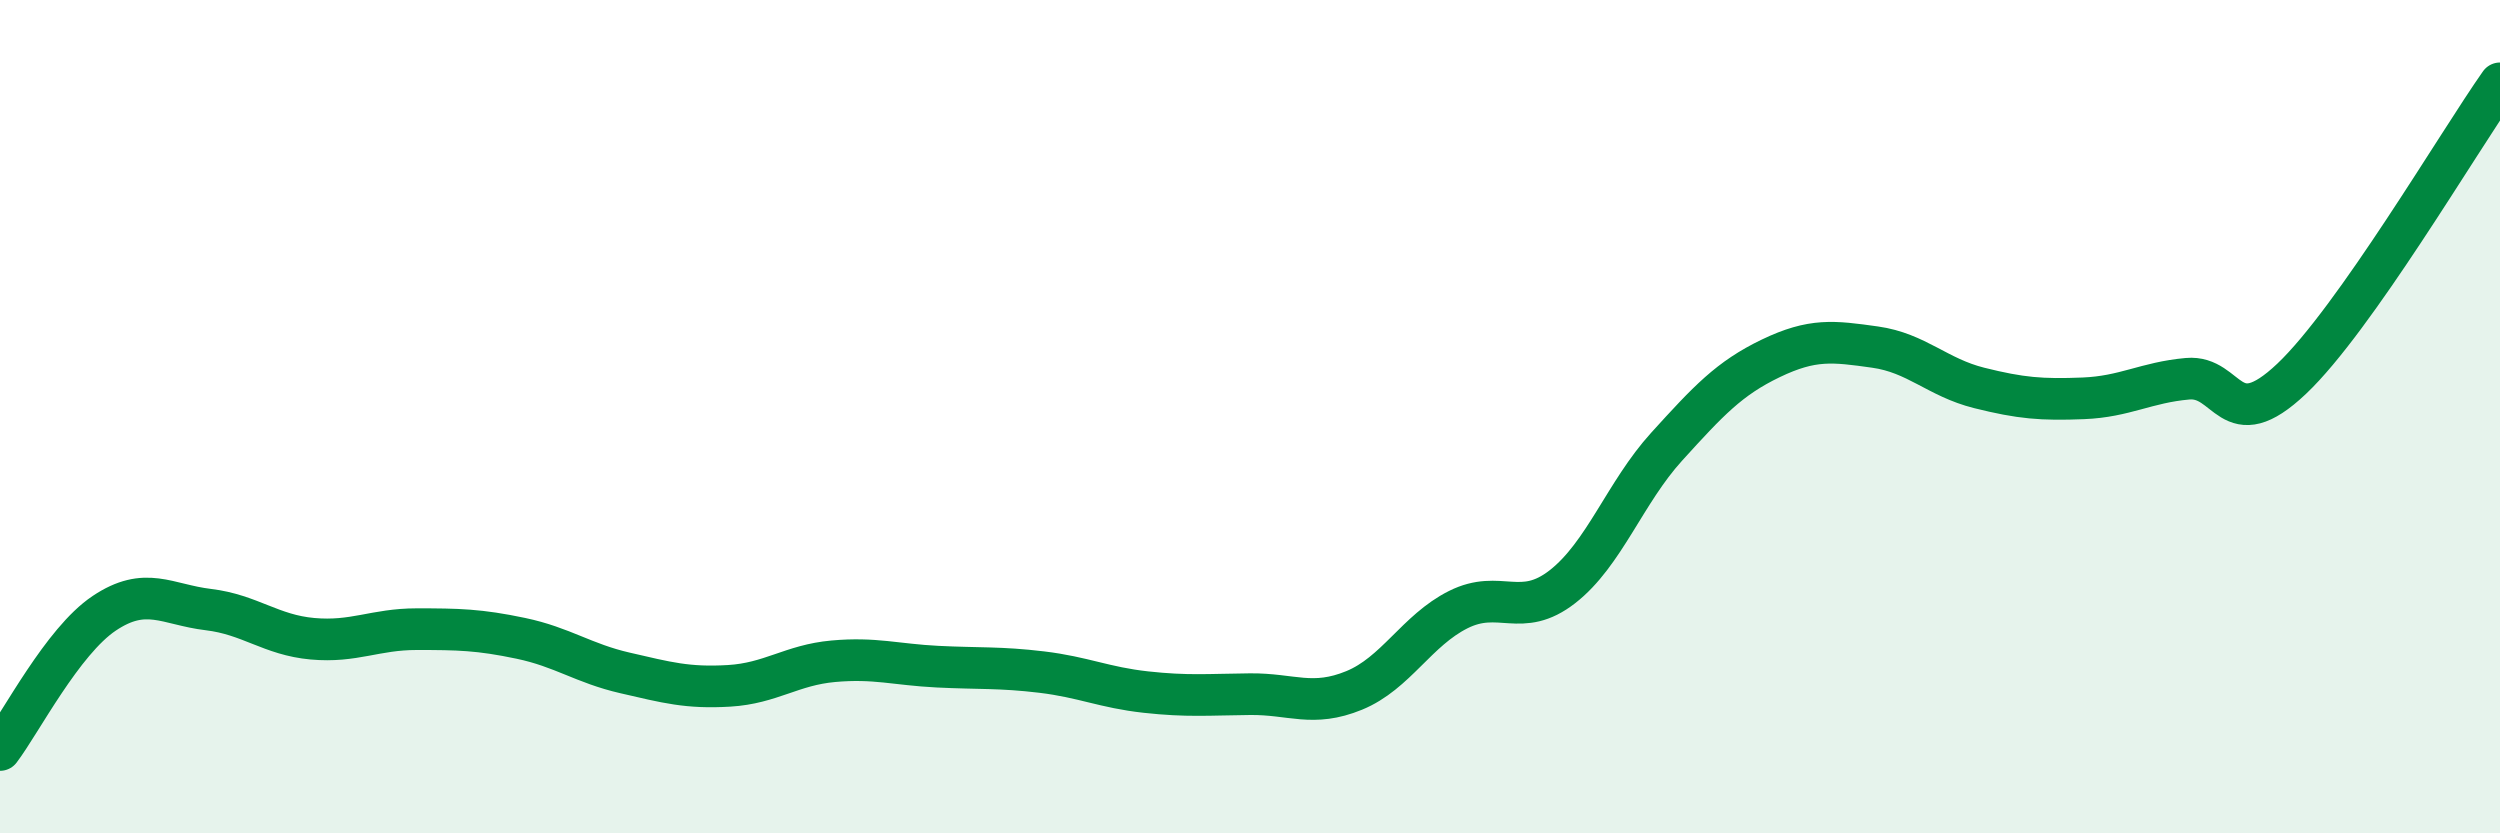 
    <svg width="60" height="20" viewBox="0 0 60 20" xmlns="http://www.w3.org/2000/svg">
      <path
        d="M 0,18 C 0.5,17.34 1.5,15.39 2.5,14.72 C 3.5,14.05 4,14.51 5,14.63 C 6,14.75 6.5,15.24 7.5,15.33 C 8.5,15.42 9,15.1 10,15.1 C 11,15.1 11.5,15.11 12.5,15.32 C 13.5,15.53 14,15.92 15,16.15 C 16,16.38 16.5,16.52 17.5,16.46 C 18.5,16.4 19,15.96 20,15.87 C 21,15.78 21.5,15.95 22.5,16 C 23.5,16.05 24,16.01 25,16.13 C 26,16.25 26.5,16.5 27.5,16.61 C 28.5,16.72 29,16.67 30,16.66 C 31,16.65 31.5,16.98 32.5,16.57 C 33.5,16.16 34,15.13 35,14.63 C 36,14.13 36.5,14.86 37.5,14.08 C 38.5,13.3 39,11.82 40,10.72 C 41,9.62 41.5,9.08 42.5,8.6 C 43.5,8.12 44,8.19 45,8.33 C 46,8.47 46.5,9.06 47.5,9.31 C 48.5,9.56 49,9.6 50,9.56 C 51,9.52 51.5,9.18 52.5,9.09 C 53.5,9 53.5,10.51 55,9.09 C 56.5,7.67 59,3.42 60,2L60 20L0 20Z"
        fill="#008740"
        opacity="0.1"
        stroke-linecap="round"
        stroke-linejoin="round"
      />
      <path
        d="M 0,18 C 0.5,17.34 1.5,15.39 2.5,14.72 C 3.5,14.05 4,14.51 5,14.63 C 6,14.75 6.5,15.24 7.5,15.33 C 8.5,15.42 9,15.1 10,15.1 C 11,15.1 11.5,15.11 12.5,15.32 C 13.5,15.53 14,15.92 15,16.15 C 16,16.38 16.5,16.52 17.5,16.46 C 18.5,16.4 19,15.96 20,15.87 C 21,15.78 21.5,15.95 22.5,16 C 23.5,16.05 24,16.01 25,16.13 C 26,16.25 26.5,16.5 27.5,16.61 C 28.5,16.72 29,16.67 30,16.66 C 31,16.65 31.5,16.98 32.5,16.57 C 33.5,16.16 34,15.13 35,14.63 C 36,14.13 36.5,14.86 37.5,14.08 C 38.5,13.3 39,11.82 40,10.72 C 41,9.62 41.5,9.08 42.5,8.6 C 43.5,8.12 44,8.19 45,8.33 C 46,8.47 46.5,9.06 47.5,9.31 C 48.5,9.56 49,9.6 50,9.56 C 51,9.52 51.5,9.18 52.5,9.09 C 53.5,9 53.5,10.51 55,9.09 C 56.5,7.67 59,3.42 60,2"
        stroke="#008740"
        stroke-width="1"
        fill="none"
        stroke-linecap="round"
        stroke-linejoin="round"
      />
    </svg>
  